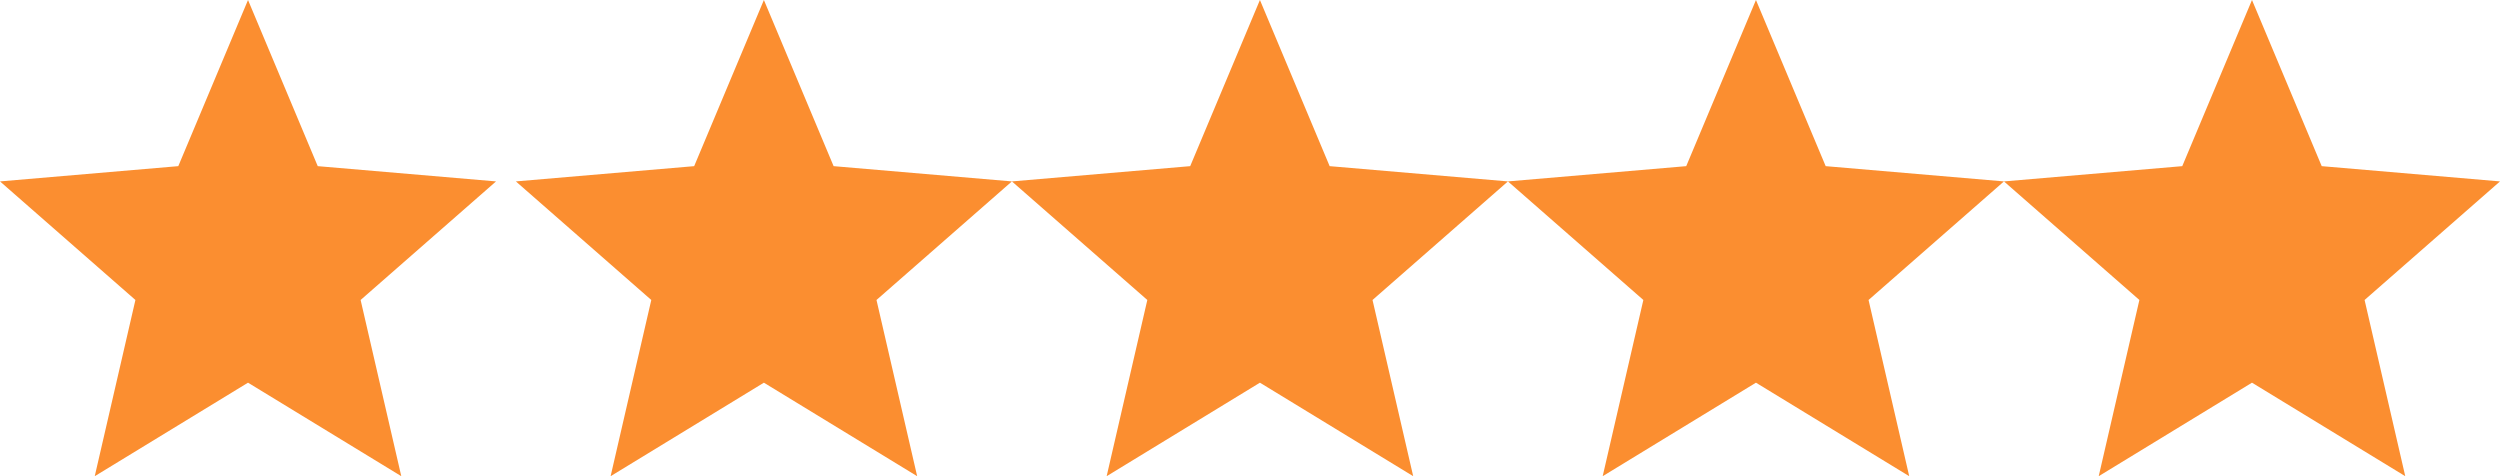 <?xml version="1.0" encoding="UTF-8"?>
<svg width="126px" height="24px" viewBox="0 0 126 24" version="1.1" xmlns="http://www.w3.org/2000/svg" xmlns:xlink="http://www.w3.org/1999/xlink">
    <title>Group</title>
    <g id="Page-1" stroke="none" stroke-width="1" fill="none" fill-rule="evenodd">
        <g id="Custom-Preset" transform="translate(-282, -516)" fill="#FB8E30" fill-rule="nonzero">
            <g id="Group" transform="translate(282, 516)">
                <g id="star-point_icon-icons.com_68483">
                    <polygon id="Path" points="12.5 19.287 20.225 24 18.175 15.119 25 9.143 16.014 8.374 12.5 0 8.986 8.374 0 9.143 6.825 15.119 4.775 24"></polygon>
                </g>
                <g id="star-point_icon-icons.com_68483-copy" transform="translate(26, 0)">
                    <polygon id="Path" points="12.5 19.287 20.225 24 18.175 15.119 25 9.143 16.014 8.374 12.5 0 8.986 8.374 0 9.143 6.825 15.119 4.775 24"></polygon>
                </g>
                <g id="star-point_icon-icons.com_68483-copy-3" transform="translate(76, 0)">
                    <polygon id="Path" points="12.5 19.287 20.225 24 18.175 15.119 25 9.143 16.014 8.374 12.5 0 8.986 8.374 0 9.143 6.825 15.119 4.775 24"></polygon>
                </g>
                <g id="star-point_icon-icons.com_68483-copy-2" transform="translate(51, 0)">
                    <polygon id="Path" points="12.5 19.287 20.225 24 18.175 15.119 25 9.143 16.014 8.374 12.5 0 8.986 8.374 0 9.143 6.825 15.119 4.775 24"></polygon>
                </g>
                <g id="star-point_icon-icons.com_68483-copy-4" transform="translate(101, 0)">
                    <polygon id="Path" points="12.5 19.287 20.225 24 18.175 15.119 25 9.143 16.014 8.374 12.5 0 8.986 8.374 0 9.143 6.825 15.119 4.775 24"></polygon>
                </g>
            </g>
        </g>
    </g>
</svg>